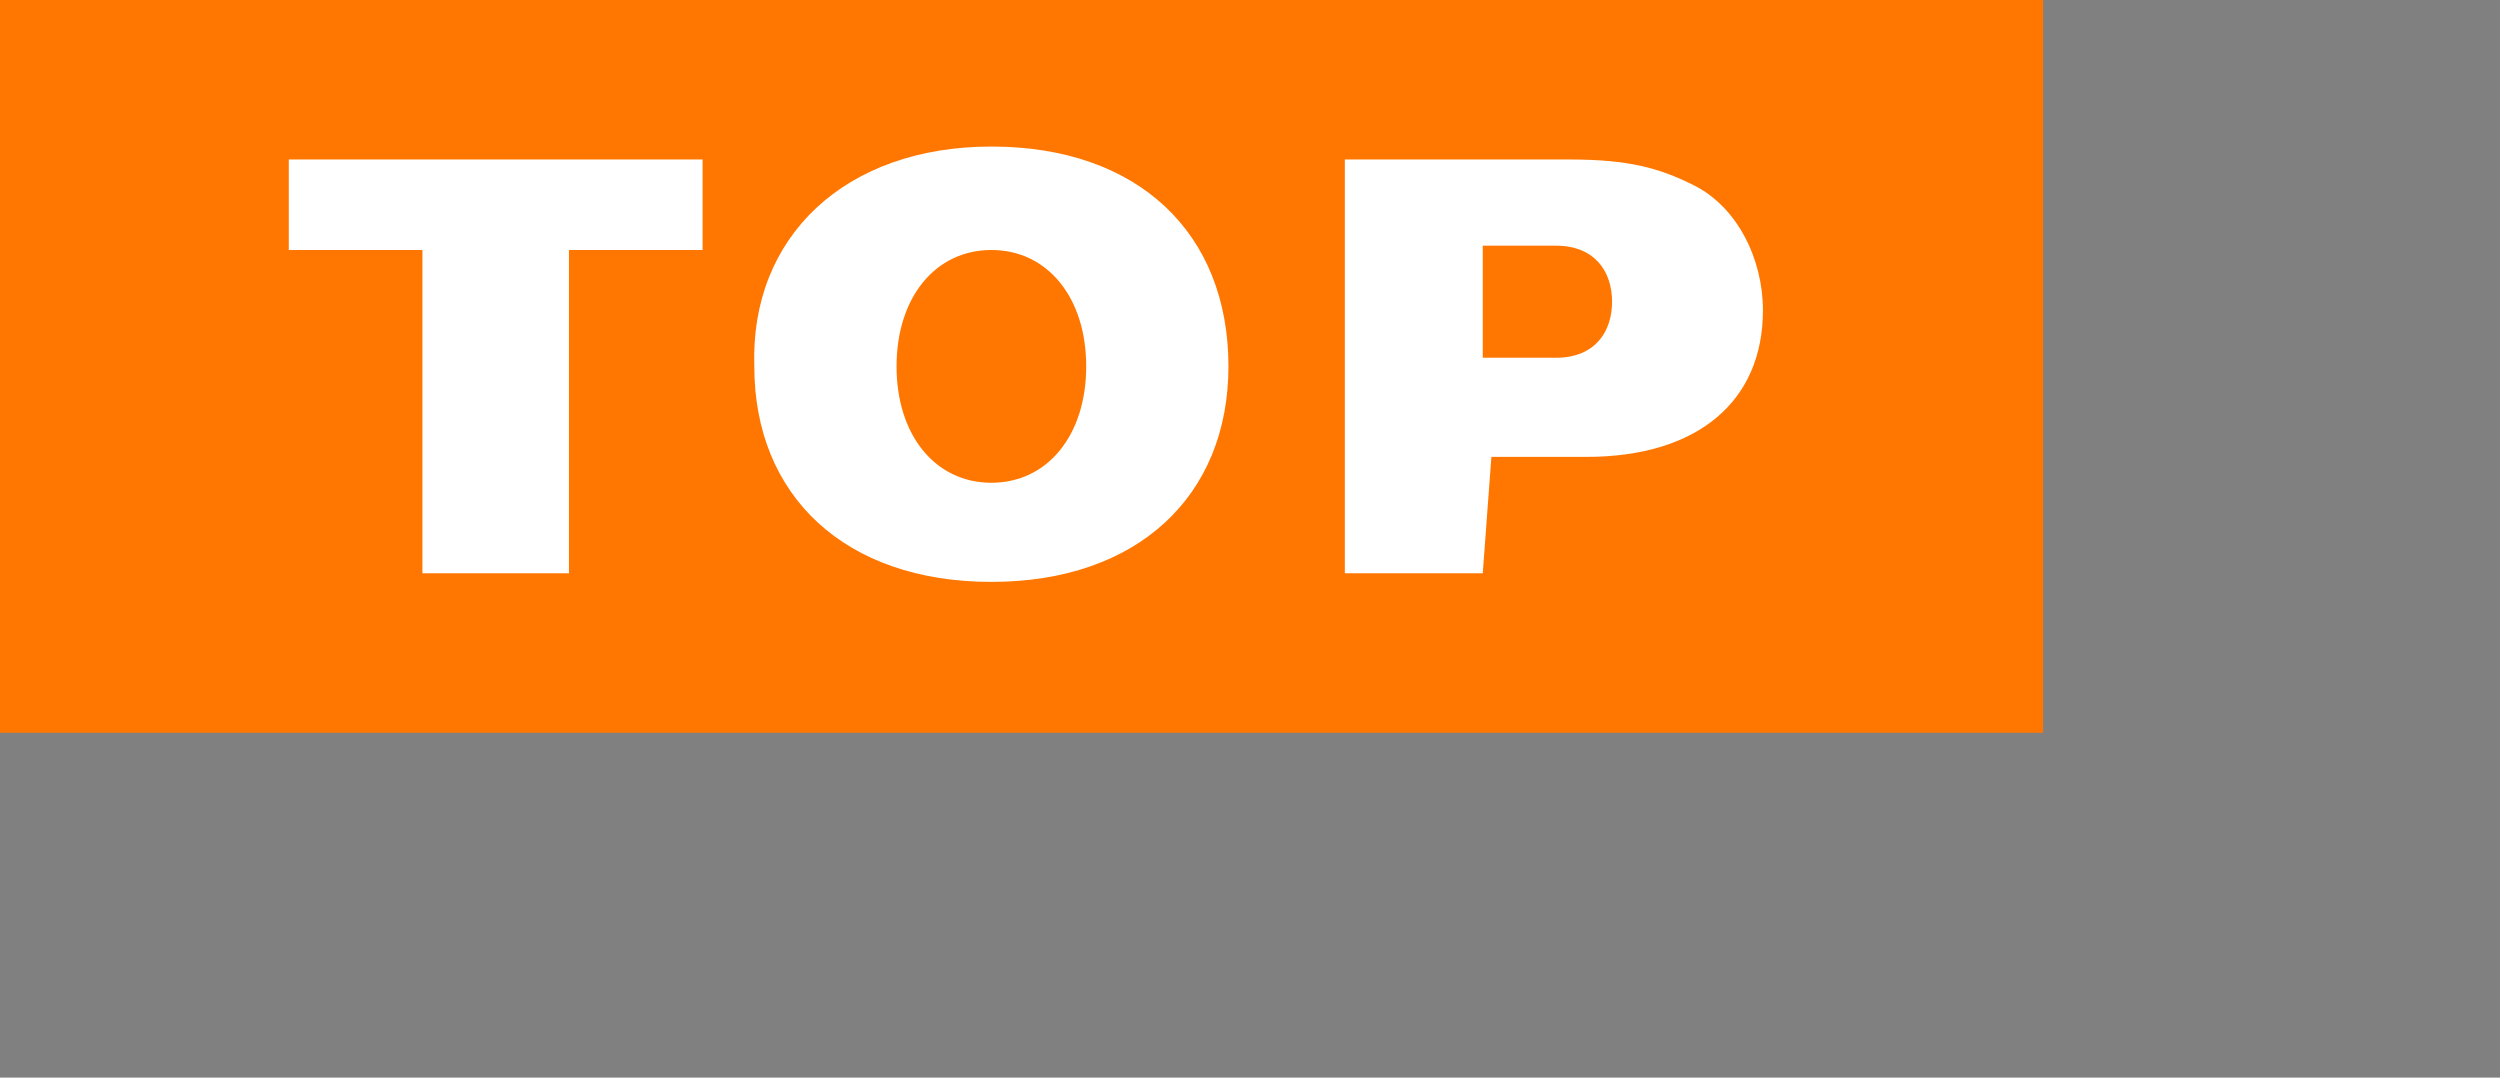<?xml version="1.0" encoding="utf-8"?>
<!-- Generator: Adobe Illustrator 21.0.0, SVG Export Plug-In . SVG Version: 6.00 Build 0)  -->
<svg version="1.1" id="Layer_1" xmlns="http://www.w3.org/2000/svg" xmlns:xlink="http://www.w3.org/1999/xlink" x="0px" y="0px"
	 width="58px" height="25px" viewBox="0 0 58 25" style="enable-background:new 0 0 58 25;" xml:space="preserve">
<rect x="0" y="0" width="58" height="25" fill="#808080" stroke="none"/>
<style type="text/css">
	.st0{fill:#FF7700;}
	.st1{fill:#FFFFFF;}
	.st2{fill:#002859;}
	.st3{fill:#004DAD;}
</style>
<polygon class="st0" points="0,0 47.4,0 47.4,8.5 47.4,17 0,17 0,8.5 "/>
<g>
	<path class="st1" d="M13.2,13.3H9.8V5.8H6.7V3.7h9.6v2.1h-3.1C13.2,5.8,13.2,13.3,13.2,13.3z"/>
	<path class="st1" d="M23,3.4c3.4,0,5.5,2,5.5,5.1c0,3-2.1,5-5.5,5s-5.5-2-5.5-5C17.4,5.5,19.6,3.4,23,3.4z M23,11.2
		c1.3,0,2.2-1.1,2.2-2.7S24.3,5.8,23,5.8s-2.2,1.1-2.2,2.7S21.7,11.2,23,11.2z"/>
	<path class="st1" d="M34.4,13.3h-3.2V3.7h5.2c1.4,0,2.1,0.2,2.9,0.6c1,0.5,1.6,1.7,1.6,2.9c0,2.1-1.5,3.4-4.1,3.4h-2.2L34.4,13.3
		L34.4,13.3z M34.4,8.3h1.7c0.9,0,1.3-0.6,1.3-1.3S37,5.7,36.1,5.7h-1.7L34.4,8.3L34.4,8.3z"/>
</g>
<path class="st2" d="M-72.4,19l6.2,6v-6.7C-66.2,18.3-72.4,19.1-72.4,19z"/>
<rect x="-72.4" class="st3" width="53" height="19"/>
<g>
	<path class="st1" d="M-57.7,14.9h-3.7V6.5h-3.5V4.1h10.7v2.4h-3.5C-57.7,6.5-57.7,14.9-57.7,14.9z"/>
	<path class="st1" d="M-46.7,3.8c3.8,0,6.2,2.2,6.2,5.7c0,3.4-2.4,5.6-6.2,5.6c-3.8,0-6.2-2.2-6.2-5.6C-53,6.1-50.5,3.8-46.7,3.8z
		 M-46.7,12.5c1.5,0,2.5-1.2,2.5-3s-1-3-2.5-3s-2.5,1.2-2.5,3S-48.2,12.5-46.7,12.5z"/>
	<path class="st1" d="M-34,14.9h-3.6V4.1h5.8c1.6,0,2.3,0.2,3.2,0.7c1.1,0.6,1.8,1.9,1.8,3.2c0,2.3-1.7,3.8-4.6,3.8h-2.5v3.1H-34z
		 M-34,9.3h1.9c1,0,1.5-0.7,1.5-1.5S-31,6.4-32,6.4h-1.9L-34,9.3L-34,9.3z"/>
</g>
</svg>
